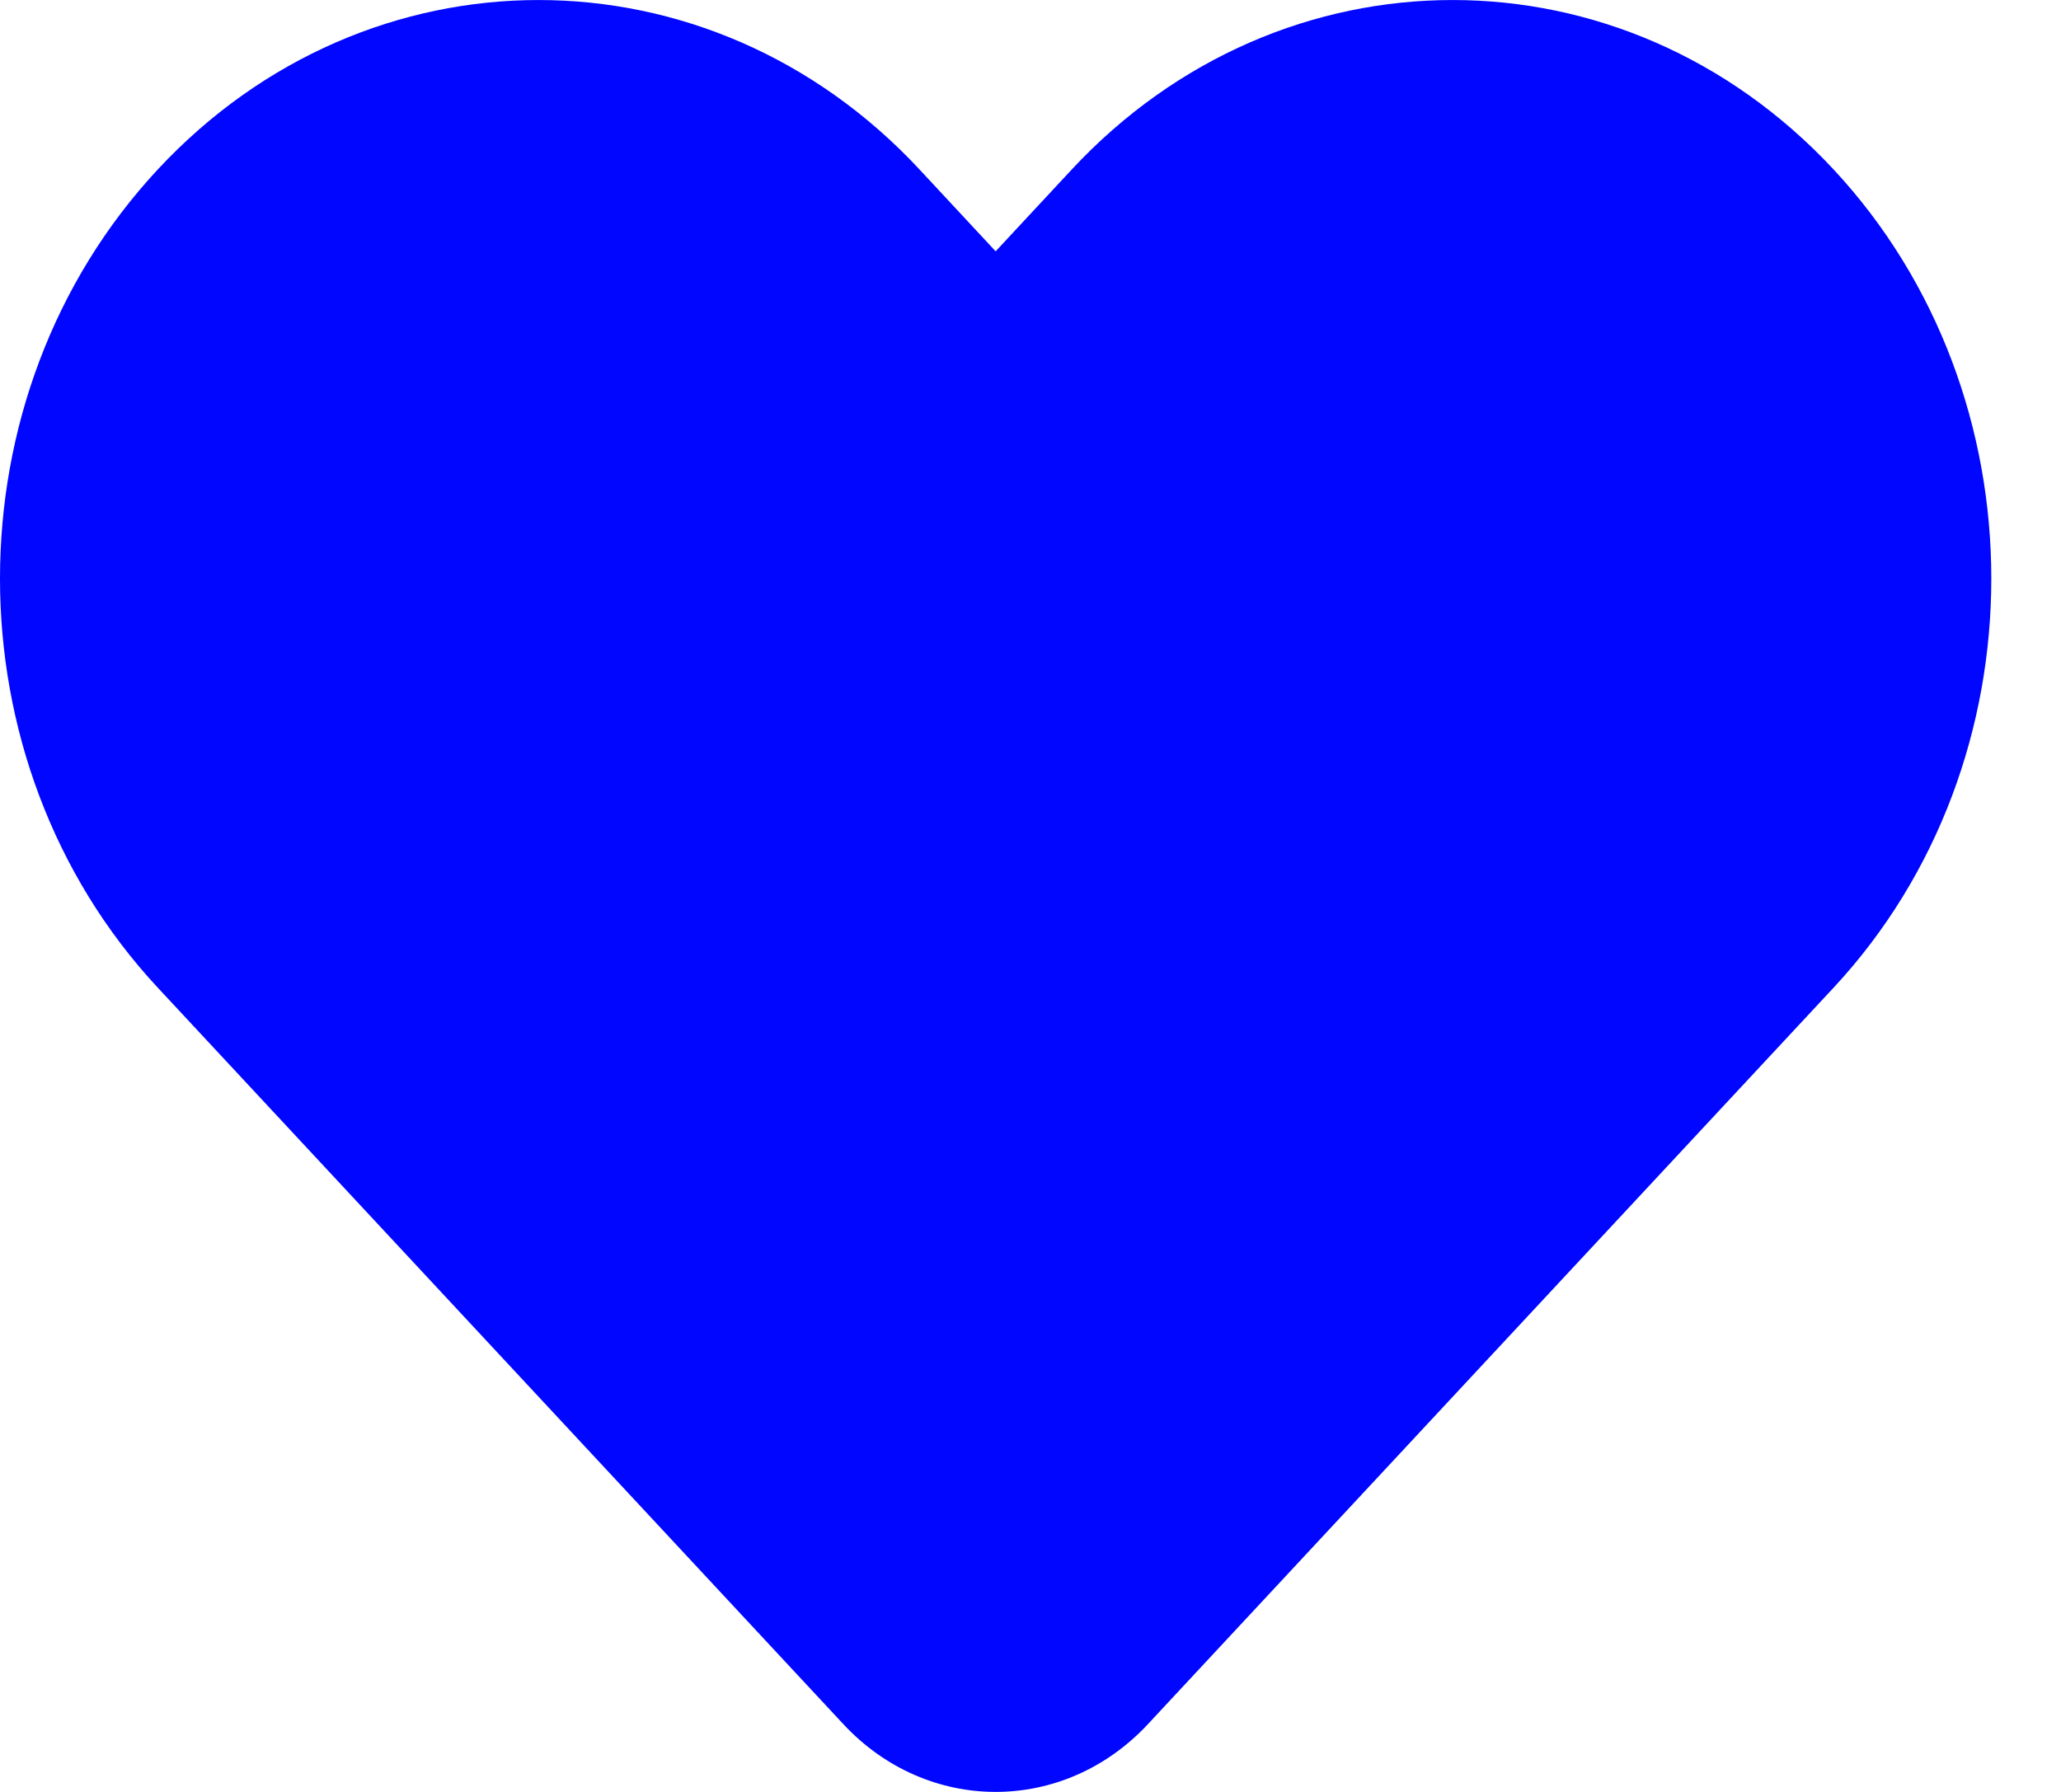 <?xml version="1.0" encoding="UTF-8"?> <svg xmlns="http://www.w3.org/2000/svg" width="23" height="20" viewBox="0 0 23 20" fill="none"> <path d="M11.961 1.891L11.111 2.805L10.261 1.891C7.914 -0.63 4.108 -0.63 1.761 1.891C-0.587 4.413 -0.587 8.502 1.761 11.024L9.411 19.243C10.35 20.252 11.872 20.252 12.811 19.243L20.462 11.024C22.809 8.502 22.809 4.413 20.462 1.891C18.114 -0.63 14.309 -0.63 11.961 1.891Z" fill="#0006FF"></path> </svg> 